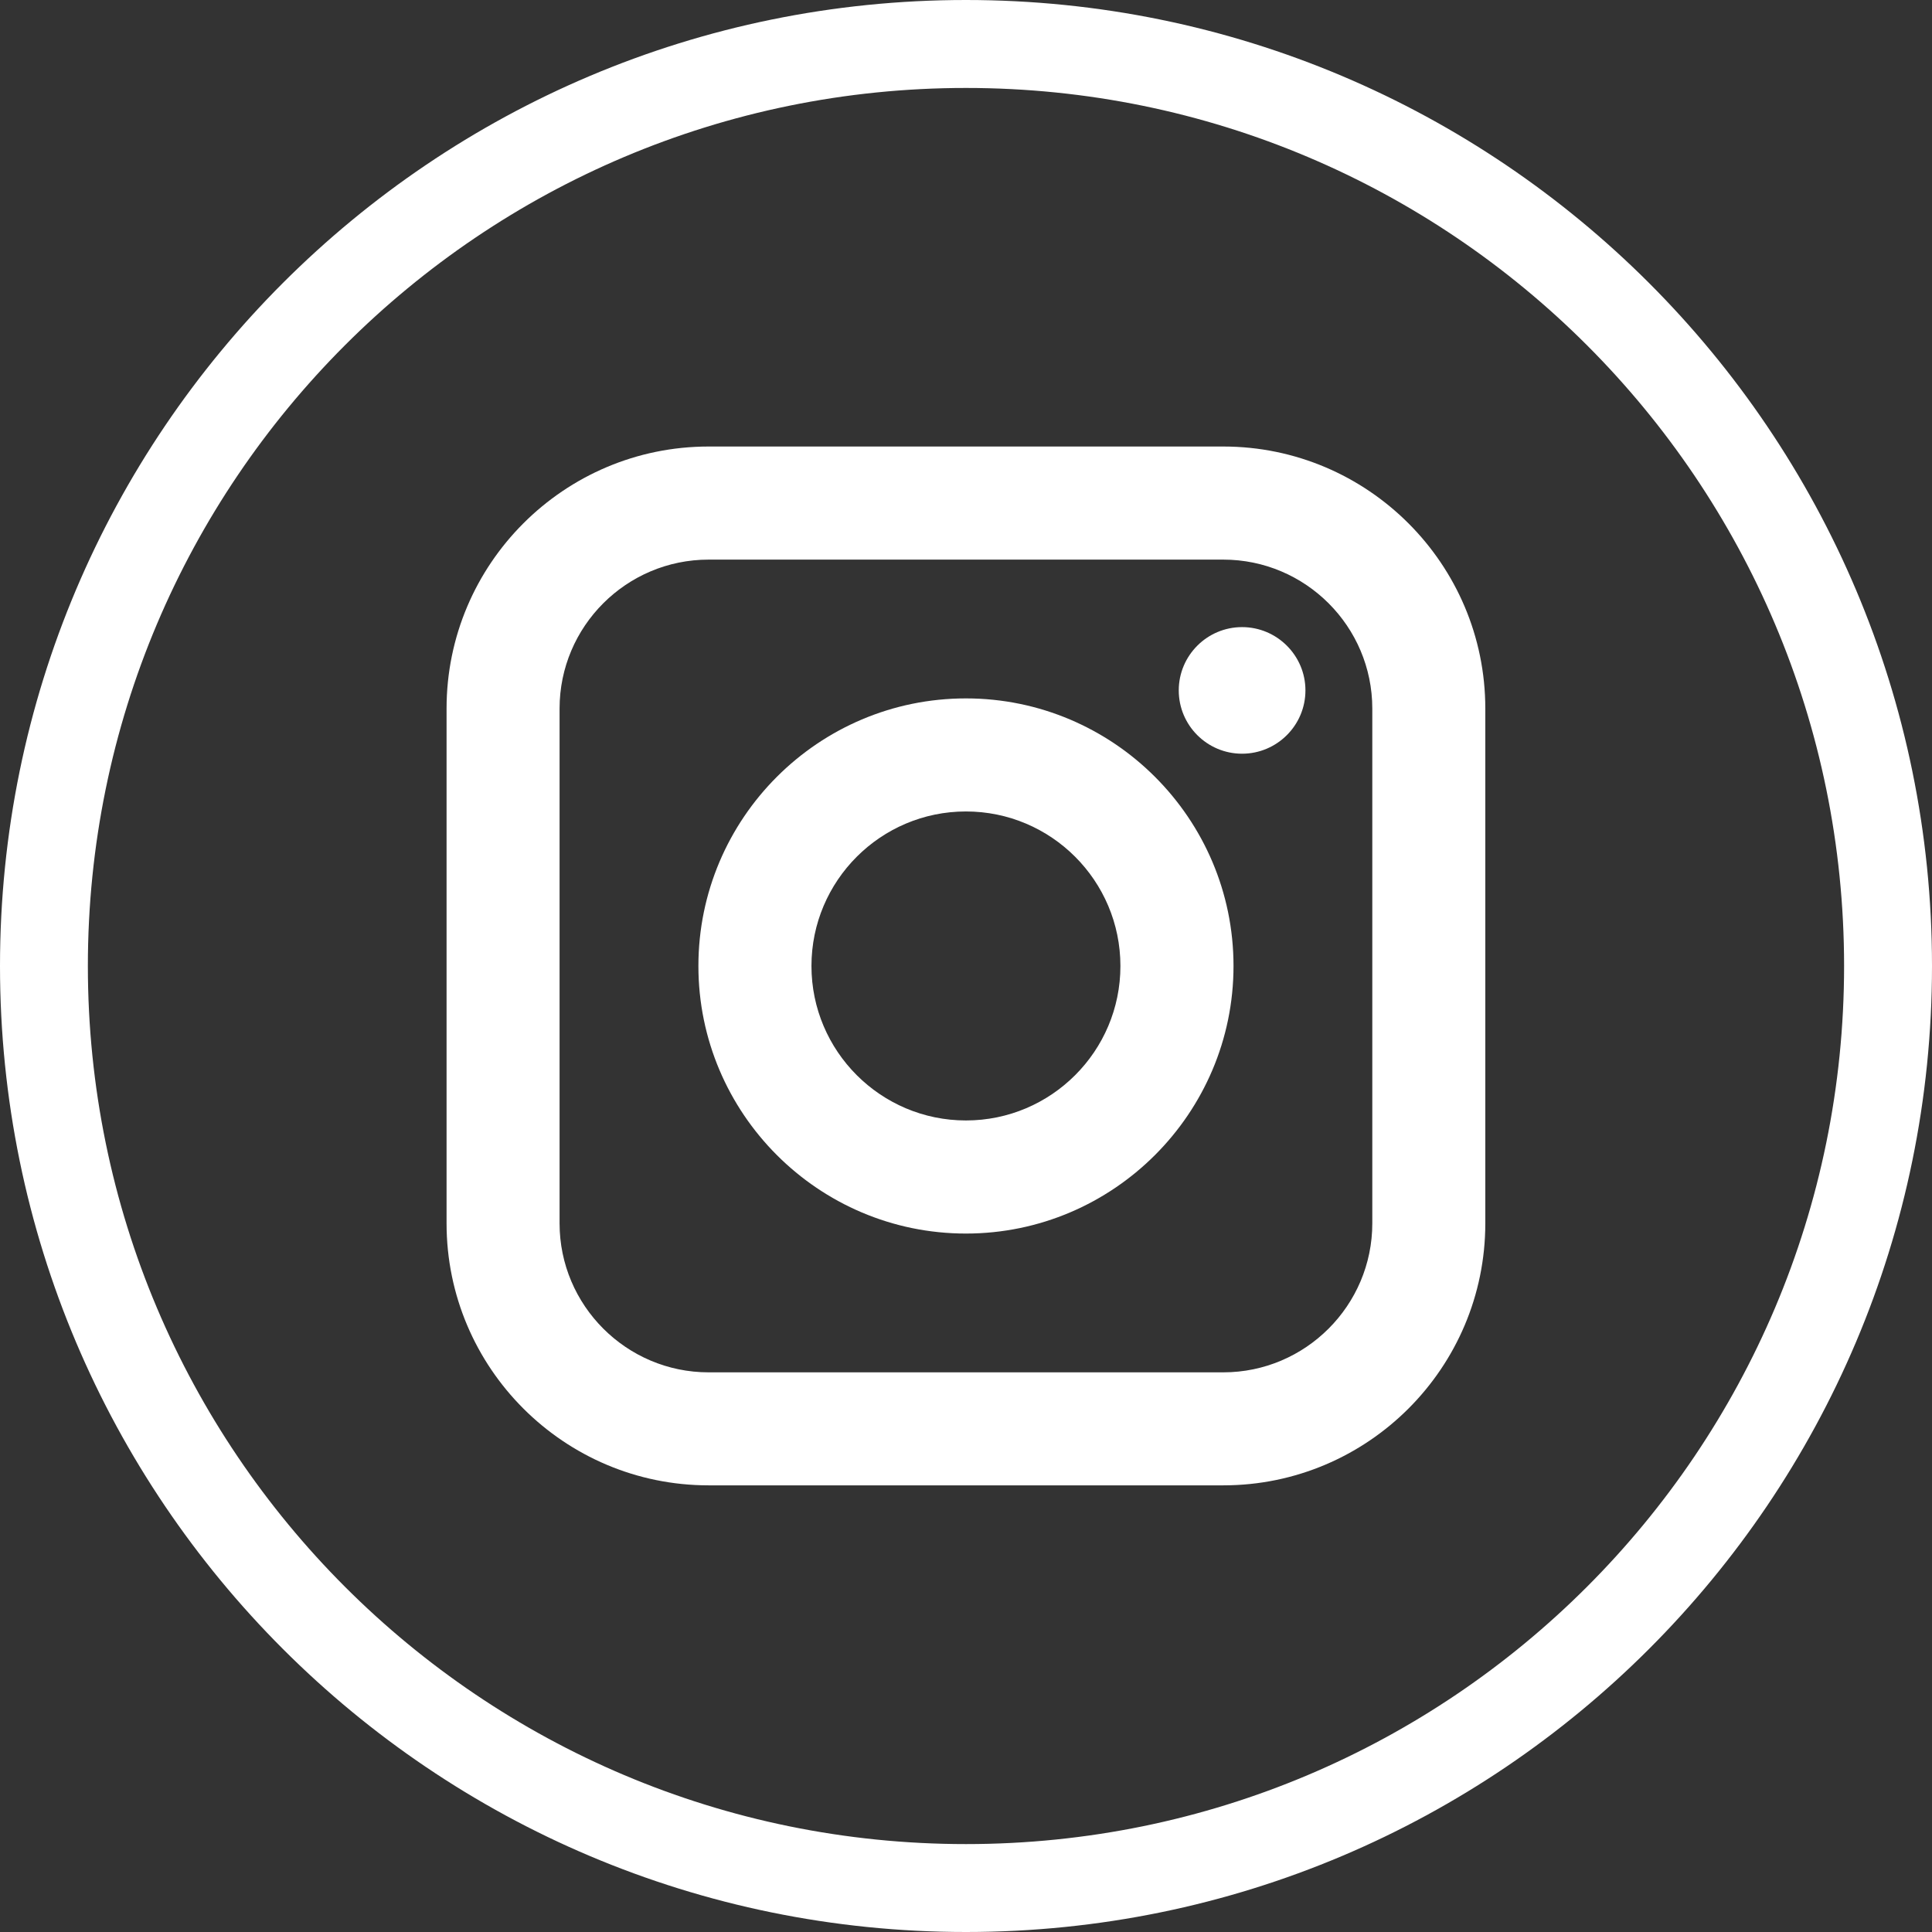 <?xml version="1.0" encoding="utf-8"?>
<!-- Generator: Adobe Illustrator 16.0.0, SVG Export Plug-In . SVG Version: 6.00 Build 0)  -->
<!DOCTYPE svg PUBLIC "-//W3C//DTD SVG 1.1//EN" "http://www.w3.org/Graphics/SVG/1.1/DTD/svg11.dtd">
<svg version="1.1" id="Capa_1" xmlns="http://www.w3.org/2000/svg" xmlns:xlink="http://www.w3.org/1999/xlink" x="0px" y="0px"
	 width="45.799px" height="45.799px" viewBox="0 0 45.799 45.799" enable-background="new 0 0 45.799 45.799" xml:space="preserve">
<rect x="0" y="0" width="45.799" height="45.799" fill="#333333" stroke="none"/>
<g>
	<g>
		<path fill-rule="evenodd" clip-rule="evenodd" fill="#FFFFFF" d="M45.799,22.899C45.799,10.254,35.543,0,22.898,0
			C10.252,0,0,10.254,0,22.899c0,12.643,10.252,22.9,22.898,22.9C35.543,45.799,45.799,35.542,45.799,22.899L45.799,22.899z
			 M2.083,22.899c0-11.494,9.32-20.814,20.816-20.814s20.816,9.32,20.816,20.814c0,11.496-9.32,20.816-20.816,20.816
			S2.083,34.395,2.083,22.899L2.083,22.899z M2.083,22.899"/>
	</g>
	<g>
		<path fill="#FFFFFF" d="M29.444,14.866c-0.828,0-1.501,0.673-1.501,1.5c0,0.829,0.673,1.501,1.501,1.501
			c0.826,0,1.502-0.672,1.502-1.501C30.946,15.539,30.271,14.866,29.444,14.866z"/>
		<path fill="#FFFFFF" d="M22.898,16.556c-3.499,0-6.342,2.846-6.342,6.343c0,3.495,2.844,6.343,6.342,6.343
			c3.494,0,6.343-2.849,6.343-6.343C29.241,19.402,26.393,16.556,22.898,16.556z M22.898,26.561c-2.02,0-3.662-1.643-3.662-3.662
			c0-2.02,1.642-3.663,3.662-3.663c2.021,0,3.662,1.643,3.662,3.663C26.561,24.918,24.919,26.561,22.898,26.561z"/>
		<path fill="#FFFFFF" d="M28.999,10.585H16.798c-3.428,0-6.212,2.787-6.212,6.212V29c0,3.426,2.784,6.211,6.212,6.211h12.201
			c3.426,0,6.211-2.785,6.211-6.211V16.797C35.21,13.373,32.425,10.585,28.999,10.585z M32.531,29c0,1.946-1.585,3.532-3.532,3.532
			H16.798c-1.948,0-3.533-1.586-3.533-3.532V16.797c0-1.947,1.584-3.531,3.533-3.531h12.201c1.947,0,3.532,1.584,3.532,3.531V29z"/>
	</g>
</g>
</svg>
